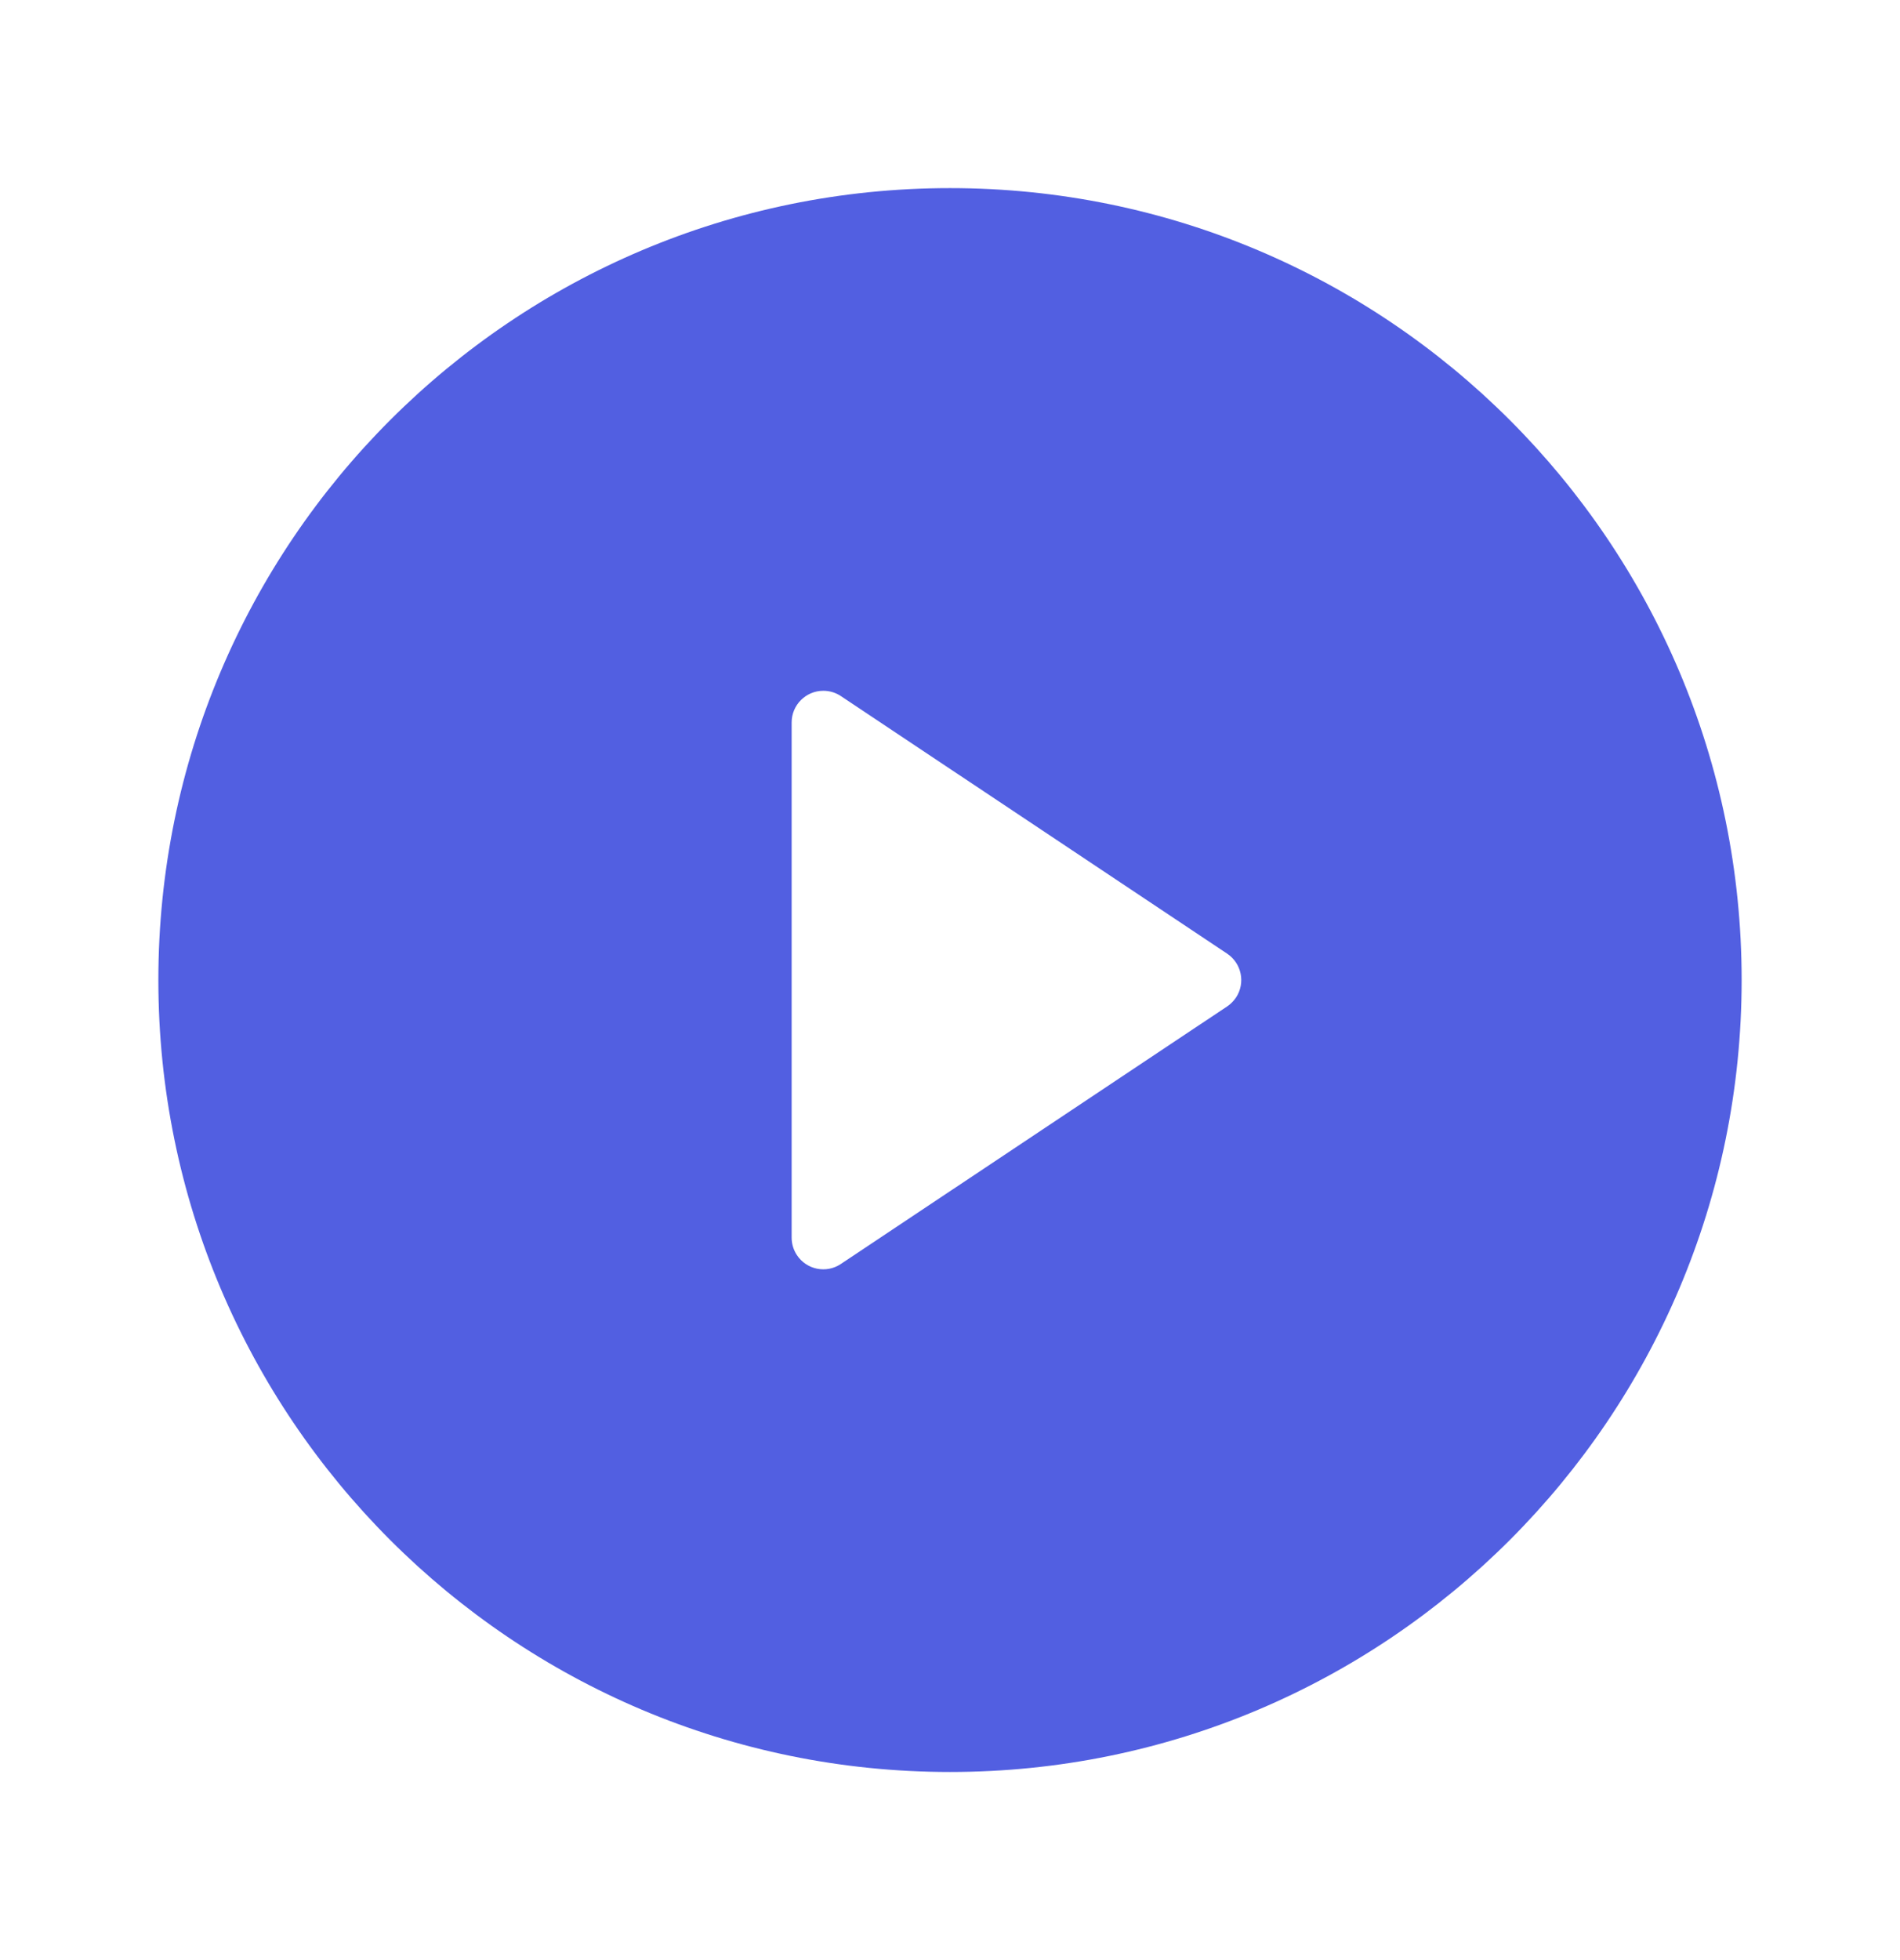 <svg xmlns="http://www.w3.org/2000/svg" width="32" height="33" viewBox="0 0 32 33" fill="none">
  <path d="M16 29.833C8.636 29.833 2.667 23.864 2.667 16.5C2.667 9.136 8.636 3.167 16 3.167C23.364 3.167 29.333 9.136 29.333 16.5C29.333 23.864 23.364 29.833 16 29.833ZM14.162 11.719C14.075 11.661 13.972 11.63 13.867 11.63C13.572 11.63 13.333 11.869 13.333 12.163V20.837C13.333 20.942 13.364 21.045 13.423 21.133C13.586 21.378 13.918 21.444 14.162 21.28L20.668 16.944C20.726 16.905 20.776 16.854 20.816 16.796C20.979 16.551 20.913 16.22 20.668 16.056L14.162 11.719Z" fill="#525FE1"/>
</svg>